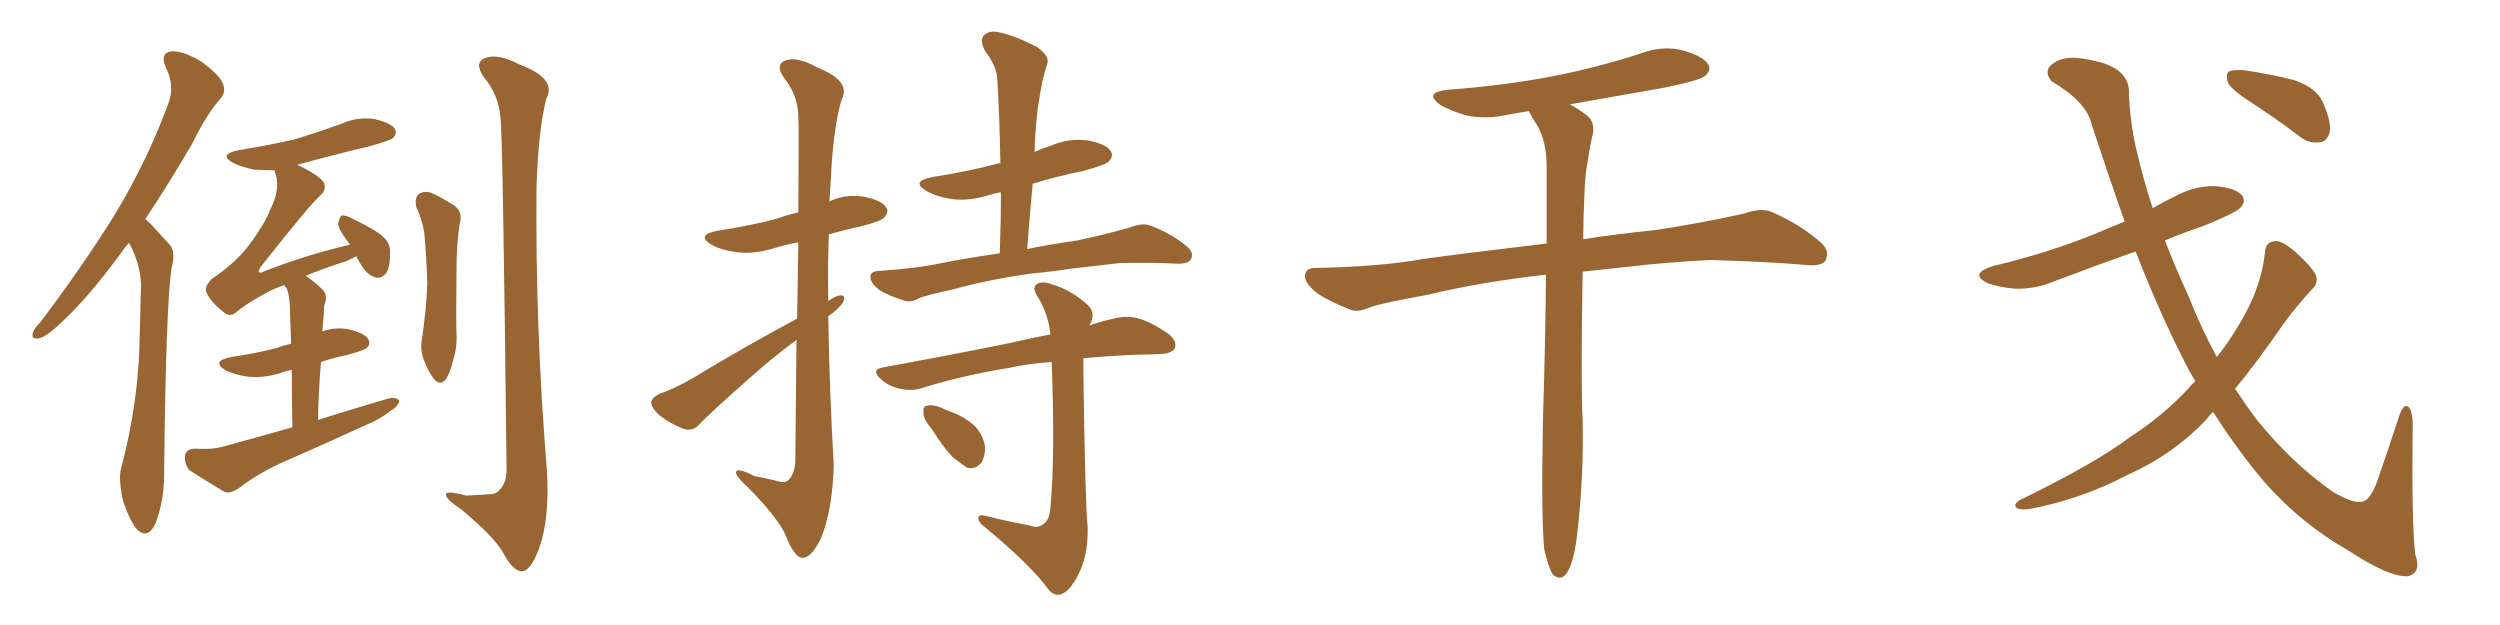 <svg xmlns="http://www.w3.org/2000/svg" xmlns:xlink="http://www.w3.org/1999/xlink" width="600" height="150"><path fill="#996633" padding="10" d="M30.91 58.30L30.91 58.30Q29.88 59.47 29.00 60.79L29.00 60.79Q21.24 71.34 14.94 77.20L14.94 77.20Q11.28 80.71 9.52 81.15L9.52 81.15Q7.32 81.59 7.91 79.83L7.91 79.83Q8.20 78.81 9.67 77.34L9.67 77.34Q20.07 63.57 27.69 51.27L27.69 51.27Q35.45 38.38 40.43 24.76L40.43 24.76Q42.04 20.51 39.70 15.97L39.70 15.97Q38.38 12.74 41.16 12.30L41.16 12.30Q43.95 12.16 48.34 14.79L48.34 14.79Q52.88 18.16 53.47 20.07L53.47 20.07Q54.35 21.97 52.88 23.73L52.88 23.73Q49.66 27.25 46.00 34.72L46.00 34.72Q40.14 44.68 34.86 52.59L34.86 52.59Q35.60 53.17 36.18 53.76L36.18 53.76Q38.09 55.81 40.87 58.89L40.87 58.89Q42.19 60.50 41.16 64.45L41.16 64.45Q39.84 73.24 39.40 112.79L39.40 112.79Q39.55 119.68 37.35 125.54L37.35 125.54Q35.60 129.49 32.96 127.15L32.96 127.15Q31.35 125.39 29.59 120.41L29.59 120.41Q28.42 115.43 29.00 112.65L29.00 112.65Q33.40 96.24 33.54 79.98L33.54 79.98Q33.69 74.27 33.84 68.41L33.84 68.41Q33.69 63.57 31.35 59.03L31.35 59.03Q31.05 58.45 30.91 58.30ZM70.17 102.54L70.17 102.54Q70.02 94.48 70.02 88.77L70.02 88.77Q68.41 89.06 67.38 89.50L67.38 89.50Q63.28 90.82 59.33 90.38L59.33 90.38Q56.40 89.94 54.20 88.92L54.20 88.92Q50.54 86.72 55.37 85.69L55.37 85.69Q61.52 84.81 66.50 83.50L66.50 83.50Q67.97 82.91 69.87 82.47L69.87 82.47Q69.58 75.15 69.58 73.68L69.58 73.68Q69.43 70.75 68.85 69.29L68.85 69.29Q68.41 68.85 68.26 68.41L68.26 68.41Q65.63 69.29 63.87 70.31L63.87 70.31Q58.74 73.10 56.84 74.85L56.84 74.85Q55.08 76.32 53.61 74.85L53.61 74.85Q50.39 72.36 49.51 70.02L49.51 70.02Q49.07 68.70 50.83 66.94L50.83 66.94Q57.28 62.55 60.35 58.01L60.35 58.01Q63.43 53.91 64.89 50.24L64.89 50.24Q67.24 45.56 66.21 42.04L66.21 42.04Q65.92 41.31 65.92 40.87L65.92 40.87Q63.43 40.87 61.08 40.72L61.08 40.72Q58.15 40.14 55.96 39.11L55.96 39.11Q52.29 37.06 57.28 36.04L57.28 36.04Q64.60 34.86 70.90 33.40L70.90 33.40Q76.61 31.64 81.88 29.74L81.88 29.74Q85.69 27.98 89.79 28.56L89.79 28.56Q93.75 29.44 94.78 30.91L94.78 30.91Q95.36 32.08 94.34 33.11L94.34 33.11Q93.60 33.69 89.06 35.01L89.06 35.01Q79.83 37.21 71.34 39.55L71.34 39.55Q76.90 42.19 77.78 43.95L77.78 43.95Q78.37 45.56 76.90 46.88L76.90 46.88Q74.27 49.22 62.70 63.87L62.70 63.87Q61.96 64.89 62.11 65.33L62.11 65.33Q62.55 65.63 63.57 65.04L63.57 65.04Q73.83 61.08 83.94 58.74L83.94 58.74Q83.94 58.59 83.94 58.59L83.94 58.59Q81.30 55.22 81.15 53.76L81.15 53.76Q81.45 52.15 82.03 51.71L82.03 51.71Q82.91 51.56 84.81 52.59L84.81 52.59Q87.89 54.05 90.67 55.81L90.67 55.81Q93.46 57.71 93.60 59.91L93.60 59.91Q93.75 63.72 92.72 65.48L92.72 65.48Q91.70 66.80 90.38 66.65L90.38 66.65Q88.48 66.21 87.16 64.31L87.16 64.31Q86.13 62.84 85.55 61.52L85.55 61.52Q84.38 62.11 83.06 62.70L83.06 62.70Q77.49 64.45 73.39 66.21L73.39 66.21Q75.59 67.68 77.49 69.58L77.49 69.58Q78.81 71.04 77.78 73.39L77.78 73.39Q77.78 74.56 77.64 76.32L77.64 76.32Q77.49 77.78 77.34 79.54L77.34 79.54Q80.13 78.52 83.35 78.96L83.35 78.96Q87.30 79.83 88.33 81.30L88.33 81.30Q89.06 82.47 88.04 83.50L88.04 83.50Q87.30 84.08 83.64 85.11L83.64 85.11Q80.13 85.84 77.05 86.87L77.05 86.87Q76.46 93.31 76.32 100.78L76.32 100.78Q85.11 98.00 93.16 95.65L93.16 95.65Q94.92 95.21 95.80 96.09L95.80 96.09Q95.65 97.56 93.75 98.58L93.75 98.58Q91.26 100.63 87.60 102.10L87.60 102.10Q78.37 106.35 68.99 110.45L68.99 110.45Q62.70 113.09 57.28 117.19L57.28 117.19Q55.37 118.51 53.91 118.07L53.91 118.07Q48.93 115.14 45.41 112.79L45.41 112.79Q44.24 111.33 44.38 109.42L44.38 109.42Q44.68 107.81 46.58 107.67L46.58 107.67Q51.12 107.96 53.91 107.08L53.91 107.08Q62.55 104.74 70.17 102.54ZM99.90 49.66L99.90 49.66Q99.46 47.46 100.49 46.58L100.49 46.58Q101.81 45.70 103.56 46.29L103.56 46.29Q106.05 47.46 108.40 48.93L108.40 48.93Q111.33 50.54 110.30 53.76L110.30 53.76Q109.57 59.03 109.57 64.01L109.57 64.01Q109.42 76.32 109.57 80.42L109.57 80.42Q109.72 83.50 108.69 86.72L108.69 86.72Q107.96 89.65 106.93 91.11L106.93 91.11Q105.62 92.58 104.30 91.11L104.30 91.11Q102.83 89.36 101.81 86.57L101.81 86.57Q100.78 84.08 101.22 81.74L101.22 81.74Q102.39 73.83 102.54 67.97L102.54 67.97Q102.39 61.96 101.81 55.66L101.81 55.66Q101.22 52.44 99.90 49.66ZM120.12 28.27L120.12 28.27L120.12 28.27Q119.68 22.71 116.16 18.60L116.16 18.60Q113.67 14.94 116.46 13.92L116.46 13.92Q119.38 12.74 124.80 15.53L124.80 15.53Q133.74 18.90 131.10 23.73L131.10 23.73Q129.20 31.20 128.76 44.97L128.76 44.97Q128.47 78.96 131.25 112.79L131.25 112.79Q131.98 124.51 129.35 131.69L129.35 131.69Q127.29 137.26 125.10 137.11L125.10 137.11Q123.05 136.96 120.70 132.57L120.70 132.57Q118.65 128.91 110.60 122.17L110.60 122.17Q107.23 119.97 107.08 118.95L107.08 118.95Q106.49 117.48 111.91 118.95L111.91 118.95Q114.26 118.80 116.89 118.65L116.89 118.65Q119.09 118.65 119.68 117.77L119.68 117.77Q121.44 116.31 121.58 113.09L121.58 113.09Q120.70 33.25 120.12 28.27ZM191.31 76.46L191.31 76.46Q191.46 66.21 191.60 58.15L191.60 58.15Q188.38 58.74 185.60 59.62L185.60 59.62Q180.76 61.08 176.66 60.50L176.66 60.50Q173.14 60.06 170.80 58.74L170.80 58.74Q166.85 56.40 172.27 55.37L172.27 55.37Q180.03 54.20 186.62 52.44L186.62 52.44Q188.96 51.56 191.60 50.98L191.60 50.98Q191.75 30.18 191.60 27.83L191.60 27.83Q191.46 22.85 188.23 18.75L188.23 18.75Q185.89 15.53 188.53 14.50L188.53 14.50Q191.31 13.48 196.29 16.26L196.29 16.26Q204.35 19.48 202.00 23.88L202.00 23.88Q199.95 30.62 199.37 43.51L199.37 43.51Q199.22 46.00 199.07 48.34L199.07 48.34Q202.73 46.58 207.13 47.17L207.13 47.17Q211.67 48.05 212.70 49.80L212.70 49.80Q213.43 50.98 212.11 52.29L212.11 52.29Q211.52 53.03 206.54 54.35L206.54 54.35Q202.44 55.22 198.93 56.25L198.93 56.25Q198.63 64.16 198.78 72.22L198.78 72.22Q200.54 71.04 201.56 70.90L201.56 70.90Q203.17 70.75 202.29 72.66L202.29 72.66Q200.98 74.41 198.78 75.88L198.78 75.88Q199.07 93.90 200.10 111.62L200.10 111.62Q199.80 122.46 197.02 129.20L197.02 129.20Q194.68 134.03 192.48 133.89L192.48 133.89Q190.58 133.59 188.67 128.76L188.67 128.76Q187.06 124.66 179.59 117.04L179.59 117.04Q176.81 114.55 176.66 113.53L176.66 113.53Q176.51 111.91 181.05 114.26L181.05 114.26Q183.54 114.70 185.89 115.28L185.89 115.28Q188.09 116.02 188.96 115.43L188.96 115.43Q190.72 113.96 190.87 110.74L190.87 110.74Q191.02 94.48 191.16 81.59L191.16 81.59Q185.74 85.55 180.32 90.38L180.32 90.38Q170.51 99.02 167.87 101.81L167.87 101.81Q166.41 103.56 164.21 102.98L164.21 102.98Q160.99 101.81 158.20 99.61L158.20 99.61Q156.15 97.71 156.30 96.39L156.30 96.39Q156.59 95.36 158.35 94.48L158.35 94.48Q161.57 93.46 166.41 90.67L166.41 90.67Q177.98 83.64 191.31 76.46ZM247.71 65.63L247.71 65.63Q237.16 67.09 228.81 69.43L228.81 69.43Q222.22 70.90 220.75 71.48L220.75 71.48Q218.70 72.66 217.24 72.22L217.24 72.22Q213.43 71.04 211.23 69.73L211.23 69.73Q208.89 67.97 208.89 66.50L208.89 66.50Q208.89 65.19 210.64 65.04L210.64 65.04Q219.87 64.45 226.03 63.13L226.03 63.13Q231.01 62.11 239.94 60.79L239.94 60.79Q240.23 53.17 240.23 46.14L240.23 46.14Q238.48 46.44 237.16 46.88L237.16 46.88Q232.32 48.34 228.22 47.75L228.22 47.75Q224.71 47.17 222.36 45.85L222.36 45.85Q218.41 43.51 223.83 42.48L223.83 42.48Q232.32 41.16 239.50 39.26L239.50 39.26Q239.65 39.11 240.09 39.26L240.09 39.26Q239.94 28.86 239.36 19.19L239.36 19.19Q239.36 16.11 236.28 12.01L236.28 12.01Q235.11 9.52 236.13 8.50L236.13 8.50Q237.45 7.18 239.79 7.76L239.79 7.76Q243.46 8.50 248.88 11.28L248.88 11.28Q251.95 13.48 251.37 15.23L251.37 15.23Q250.78 16.99 250.20 19.34L250.20 19.34Q249.61 22.27 249.02 26.37L249.02 26.37Q248.44 31.20 248.29 36.47L248.29 36.47Q250.20 35.60 252.10 35.01L252.10 35.01Q256.49 33.11 261.04 33.69L261.04 33.69Q265.58 34.57 266.60 36.33L266.60 36.33Q267.33 37.50 266.02 38.82L266.02 38.82Q265.28 39.55 260.01 41.02L260.01 41.02Q253.56 42.33 247.85 44.09L247.85 44.09Q247.12 51.71 246.53 59.77L246.53 59.77Q251.37 58.74 258.54 57.71L258.54 57.71Q264.84 56.40 271.00 54.64L271.00 54.64Q274.07 53.47 275.83 54.05L275.83 54.05Q281.40 56.10 285.06 59.33L285.06 59.33Q286.67 60.79 285.79 62.26L285.79 62.26Q285.06 63.43 282.28 63.28L282.28 63.28Q277.59 62.99 268.80 63.13L268.80 63.13Q262.21 63.87 257.23 64.45L257.23 64.45Q252.54 65.19 247.71 65.63ZM247.12 126.12L247.12 126.12Q249.02 126.86 250.34 125.83L250.34 125.83Q251.95 124.80 252.10 121.73L252.10 121.73Q253.27 109.42 252.39 86.87L252.39 86.87Q246.53 87.30 241.99 88.33L241.99 88.33Q231.01 90.09 221.19 93.16L221.19 93.16Q218.85 93.90 216.06 93.31L216.06 93.31Q213.28 92.72 211.38 90.97L211.38 90.97Q208.89 88.62 211.96 88.18L211.96 88.18Q228.66 85.11 242.43 82.32L242.43 82.32Q247.27 81.15 252.10 80.27L252.10 80.27Q251.66 75.73 249.32 71.63L249.32 71.63Q247.71 69.43 248.58 68.41L248.58 68.41Q249.76 67.24 252.54 68.26L252.54 68.26Q256.93 69.58 260.60 72.80L260.60 72.80Q263.09 74.71 261.77 77.49L261.77 77.49Q261.62 77.64 261.47 78.08L261.47 78.08Q264.55 77.05 267.33 76.46L267.33 76.46Q270.12 75.73 272.90 76.32L272.90 76.32Q276.12 77.20 280.22 79.98L280.22 79.98Q282.57 81.74 281.98 83.50L281.98 83.50Q281.40 84.81 278.61 84.96L278.61 84.96Q276.12 85.11 273.49 85.11L273.49 85.11Q265.87 85.40 260.01 85.99L260.01 85.99Q260.01 87.45 260.01 89.36L260.01 89.36Q260.45 121.44 261.04 126.42L261.04 126.42Q261.18 132.42 259.42 136.52L259.42 136.52Q257.96 140.04 256.05 141.80L256.05 141.80Q253.56 143.85 251.66 141.50L251.66 141.50Q247.56 135.79 236.43 126.56L236.43 126.56Q234.96 125.54 234.81 124.51L234.81 124.51Q234.67 123.34 236.43 123.78L236.43 123.78Q241.70 125.10 247.12 126.12ZM223.54 102.83L223.54 102.83L223.54 102.83Q221.63 100.63 221.63 99.17L221.63 99.17Q221.48 97.41 222.36 97.41L222.36 97.41Q223.68 96.97 225.88 97.85L225.88 97.85Q227.05 98.44 228.37 98.88L228.37 98.88Q231.45 100.05 233.64 101.95L233.64 101.95Q235.84 104.00 236.43 107.23L236.43 107.23Q236.43 109.72 235.40 111.18L235.40 111.18Q233.94 112.79 232.03 112.21L232.03 112.21Q230.57 111.18 228.66 109.72L228.66 109.72Q226.61 107.67 223.54 102.83ZM370.61 131.84L370.61 131.84L370.61 131.84Q369.87 123.93 370.31 100.93L370.31 100.93Q370.90 81.45 371.04 65.92L371.04 65.92Q355.37 67.68 342.63 70.75L342.63 70.75Q331.35 72.80 329.00 73.68L329.00 73.68Q326.07 75 324.32 74.41L324.32 74.41Q319.04 72.36 316.26 70.46L316.26 70.46Q313.18 68.12 313.18 66.21L313.18 66.21Q313.33 64.31 315.67 64.31L315.67 64.31Q331.35 64.01 341.89 62.11L341.89 62.11Q351.42 60.79 370.02 58.59L370.02 58.59Q370.61 58.45 371.19 58.45L371.19 58.45Q371.19 48.19 371.19 39.84L371.19 39.84Q371.19 34.13 368.99 30.18L368.99 30.18Q367.97 28.71 367.09 26.95L367.09 26.95Q366.94 26.66 366.94 26.66L366.94 26.66Q364.16 27.10 361.82 27.54L361.82 27.54Q356.69 28.71 351.86 27.69L351.86 27.69Q348.34 26.66 345.70 25.20L345.70 25.20Q341.46 22.12 347.61 21.53L347.61 21.53Q361.38 20.51 373.39 18.16L373.39 18.16Q384.23 15.97 394.04 12.74L394.04 12.74Q399.17 10.84 404.15 12.16L404.15 12.16Q408.98 13.62 410.01 15.53L410.01 15.53Q410.74 16.85 409.28 18.16L409.28 18.16Q407.96 19.34 399.17 21.09L399.17 21.09Q387.45 23.14 376.76 25.05L376.76 25.05Q378.52 25.93 380.42 27.39L380.42 27.39Q382.76 28.86 382.32 31.93L382.32 31.93Q381.59 35.01 381.01 38.96L381.01 38.96Q380.42 41.89 380.27 46.44L380.27 46.44Q379.98 52.15 379.98 57.42L379.98 57.42Q387.16 56.25 397.27 55.22L397.27 55.22Q407.96 53.61 418.51 51.27L418.51 51.27Q422.75 49.80 425.10 50.83L425.10 50.83Q432.28 53.91 437.26 58.45L437.26 58.45Q439.16 60.21 438.13 62.55L438.13 62.55Q437.11 64.01 433.15 63.57L433.15 63.57Q425.10 62.84 410.45 62.40L410.45 62.40Q399.32 62.99 390.82 64.01L390.82 64.01Q385.25 64.60 379.83 65.19L379.83 65.19Q379.39 92.14 379.83 100.63L379.83 100.63Q380.13 113.82 378.66 127.00L378.66 127.00Q378.08 132.71 377.05 135.35L377.05 135.35Q376.17 137.99 374.85 138.57L374.85 138.57Q373.68 138.87 372.66 137.84L372.66 137.84Q371.63 136.23 370.61 131.84ZM526.90 91.55L526.90 91.55Q525.15 88.62 523.68 85.55L523.68 85.55Q518.41 75.29 512.55 60.35L512.55 60.35Q502.59 63.87 493.36 67.38L493.36 67.38Q488.53 69.43 483.69 69.29L483.69 69.29Q479.88 68.99 477.10 67.97L477.10 67.97Q472.41 65.77 478.27 63.87L478.27 63.87Q491.75 60.64 502.88 56.10L502.88 56.10Q506.25 54.64 509.91 53.17L509.91 53.17Q506.10 42.33 502.00 29.88L502.00 29.88Q500.83 24.46 492.33 19.48L492.33 19.48Q490.14 16.70 493.21 14.94L493.21 14.94Q496.00 13.04 502.15 14.50L502.15 14.50Q511.52 16.26 510.94 23.00L510.94 23.00Q511.38 30.47 512.84 36.33L512.84 36.33Q514.31 42.77 516.65 49.95L516.65 49.95Q519.14 48.49 521.92 47.17L521.92 47.17Q526.76 44.53 531.74 44.68L531.74 44.68Q536.72 45.12 538.18 47.02L538.18 47.02Q539.06 48.34 537.74 49.80L537.74 49.80Q536.57 51.12 528.52 54.35L528.52 54.35Q523.68 55.96 519.58 57.71L519.58 57.71Q522.07 64.16 525.29 71.19L525.29 71.19Q528.37 78.96 532.03 85.69L532.03 85.69Q534.81 82.18 536.72 78.96L536.72 78.96Q542.58 69.87 543.60 60.50L543.60 60.50Q543.75 58.01 546.09 57.86L546.09 57.86Q547.71 57.71 550.93 60.50L550.93 60.50Q555.32 64.45 555.91 66.36L555.91 66.36Q556.35 68.12 554.88 69.43L554.88 69.43Q551.22 73.39 548.00 77.78L548.00 77.78Q541.85 86.72 536.43 93.31L536.43 93.31Q538.92 97.12 541.55 100.63L541.55 100.63Q550.34 111.47 560.16 118.21L560.16 118.21Q564.84 120.85 566.75 120.41L566.75 120.41Q569.09 120.26 571.00 114.11L571.00 114.11Q573.05 108.25 575.39 101.07L575.39 101.07Q576.42 97.56 577.44 97.41L577.44 97.41Q578.91 97.56 579.05 101.51L579.05 101.51Q578.76 124.95 579.64 133.01L579.64 133.01Q581.25 137.26 578.03 138.28L578.03 138.28Q573.63 138.72 563.38 131.98L563.38 131.98Q552.54 125.83 543.75 116.02L543.75 116.02Q537.45 108.69 531.15 98.88L531.15 98.88Q530.27 99.61 529.69 100.49L529.69 100.49Q521.78 108.98 510.64 113.96L510.64 113.96Q499.51 119.82 487.06 122.17L487.06 122.17Q485.01 122.46 483.98 121.88L483.98 121.88Q483.11 121.14 484.57 120.12L484.57 120.12Q503.17 111.04 511.23 104.88L511.23 104.88Q518.99 99.90 525.29 93.16L525.29 93.16Q526.03 92.14 526.90 91.55ZM540.09 24.46L540.09 24.46L540.09 24.46Q535.55 21.53 534.67 19.78L534.67 19.78Q534.08 17.72 534.96 17.14L534.96 17.14Q535.84 16.70 538.48 16.85L538.48 16.85Q544.63 17.72 550.49 19.19L550.49 19.19Q556.05 21.09 557.52 24.61L557.52 24.61Q559.57 29.30 559.13 31.64L559.13 31.64Q558.54 33.98 556.79 34.13L556.79 34.13Q554.15 34.57 551.81 32.67L551.81 32.67Q545.80 28.13 540.09 24.46Z"/></svg>